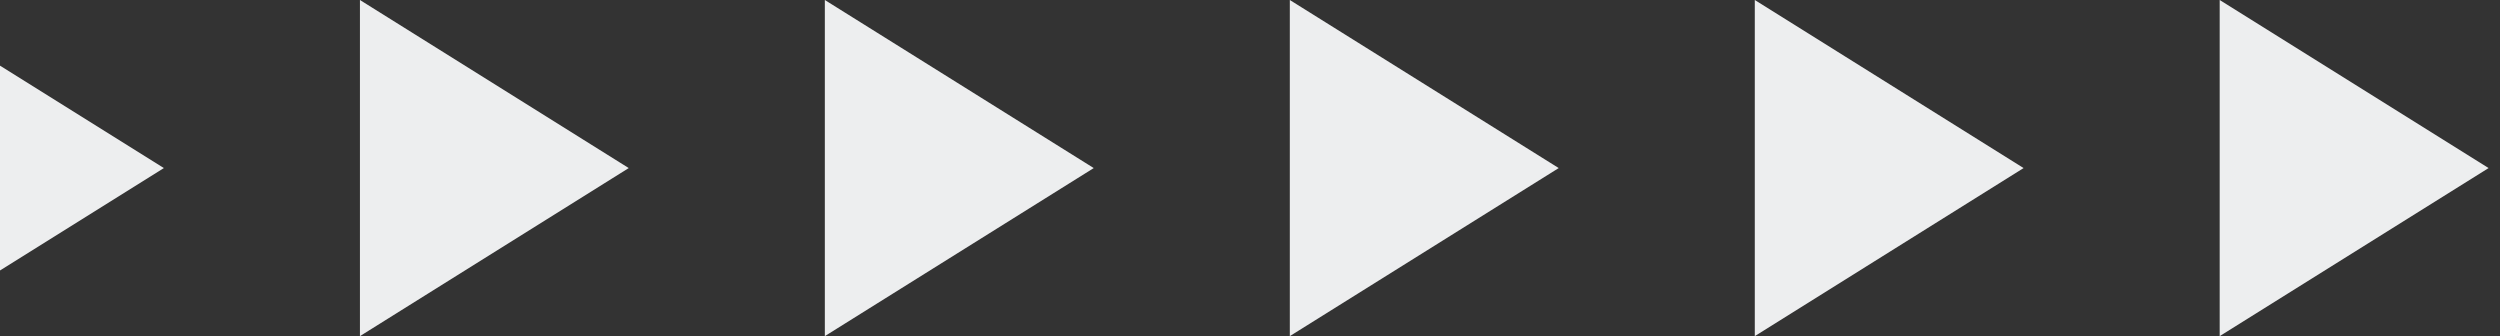 <svg width="119" height="16" viewBox="0 0 119 16" fill="none" xmlns="http://www.w3.org/2000/svg">
<rect x="0" y="0" width="119" height="16" fill="#333333" stroke="none"/>
<g clip-path="url(#clip0_1045_16722)">
<path d="M118.457 8L105.657 -1.11901e-06L105.657 16L118.457 8Z" fill="#EDEEEF"/>
<path d="M96.323 8L83.528 -1.11858e-06L83.528 16L96.323 8Z" fill="#EDEEEF"/>
<path d="M74.195 8L61.395 -1.11901e-06L61.395 16L74.195 8Z" fill="#EDEEEF"/>
<path d="M52.062 8L39.262 -1.11901e-06L39.262 16L52.062 8Z" fill="#EDEEEF"/>
<path d="M29.928 8L17.133 -1.11858e-06L17.133 16L29.928 8Z" fill="#EDEEEF"/>
<path d="M7.8 8L-5 -1.11901e-06L-5 16L7.8 8Z" fill="#EDEEEF"/>
</g>
<defs>
<clipPath id="clip0_1045_16722">
<rect width="123.457" height="16" fill="white" transform="translate(118.457 16) rotate(-180)"/>
</clipPath>
</defs>
</svg>
